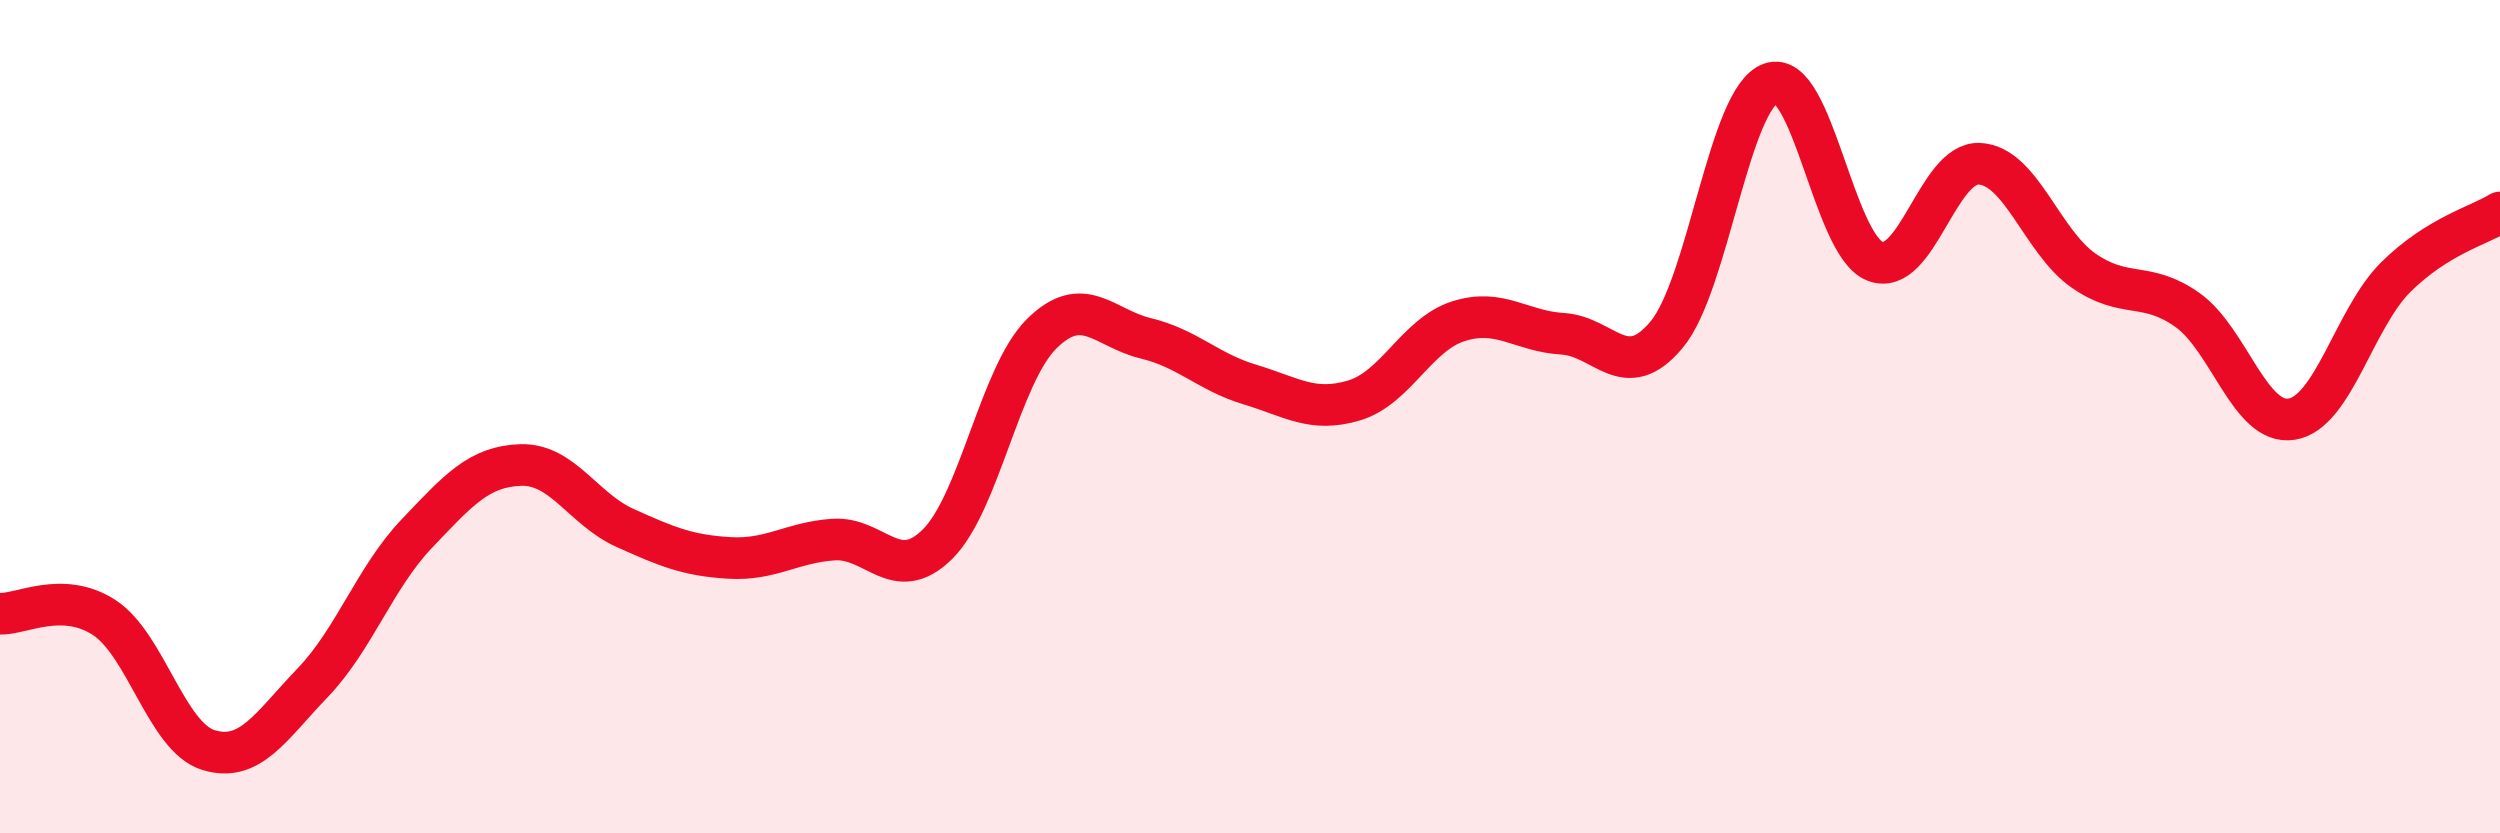 
    <svg width="60" height="20" viewBox="0 0 60 20" xmlns="http://www.w3.org/2000/svg">
      <path
        d="M 0,14.73 C 0.5,14.75 1.5,14.17 2.5,14.82 C 3.5,15.47 4,17.69 5,18 C 6,18.31 6.5,17.43 7.5,16.39 C 8.5,15.35 9,13.86 10,12.81 C 11,11.76 11.5,11.19 12.5,11.16 C 13.5,11.13 14,12.22 15,12.67 C 16,13.12 16.5,13.33 17.5,13.39 C 18.5,13.45 19,13.02 20,12.95 C 21,12.88 21.5,14.05 22.5,13.06 C 23.5,12.07 24,9 25,8.01 C 26,7.02 26.5,7.88 27.5,8.12 C 28.5,8.36 29,8.93 30,9.23 C 31,9.53 31.5,9.91 32.5,9.61 C 33.5,9.31 34,8.03 35,7.71 C 36,7.39 36.5,7.95 37.5,8.01 C 38.5,8.07 39,9.23 40,8.03 C 41,6.83 41.5,2.35 42.5,2 C 43.5,1.65 44,5.88 45,6.27 C 46,6.66 46.5,3.89 47.5,3.93 C 48.5,3.97 49,5.79 50,6.49 C 51,7.19 51.5,6.73 52.5,7.44 C 53.5,8.15 54,10.22 55,10.06 C 56,9.9 56.5,7.64 57.5,6.65 C 58.5,5.66 59.5,5.41 60,5.1L60 20L0 20Z"
        fill="#EB0A25"
        opacity="0.1"
        stroke-linecap="round"
        stroke-linejoin="round"
      />
      <path
        d="M 0,14.73 C 0.5,14.75 1.5,14.17 2.5,14.82 C 3.5,15.47 4,17.69 5,18 C 6,18.31 6.5,17.43 7.5,16.39 C 8.5,15.35 9,13.86 10,12.81 C 11,11.76 11.5,11.19 12.5,11.16 C 13.5,11.13 14,12.22 15,12.67 C 16,13.12 16.5,13.33 17.5,13.39 C 18.5,13.45 19,13.02 20,12.95 C 21,12.88 21.5,14.05 22.5,13.06 C 23.5,12.07 24,9 25,8.01 C 26,7.02 26.5,7.88 27.5,8.12 C 28.5,8.36 29,8.93 30,9.23 C 31,9.53 31.5,9.91 32.5,9.61 C 33.5,9.31 34,8.03 35,7.71 C 36,7.39 36.5,7.95 37.5,8.01 C 38.5,8.07 39,9.23 40,8.03 C 41,6.83 41.5,2.35 42.5,2 C 43.5,1.65 44,5.88 45,6.27 C 46,6.66 46.5,3.89 47.5,3.93 C 48.5,3.97 49,5.79 50,6.49 C 51,7.19 51.5,6.73 52.5,7.44 C 53.5,8.15 54,10.22 55,10.06 C 56,9.9 56.5,7.64 57.5,6.65 C 58.5,5.66 59.5,5.41 60,5.1"
        stroke="#EB0A25"
        stroke-width="1"
        fill="none"
        stroke-linecap="round"
        stroke-linejoin="round"
      />
    </svg>
  